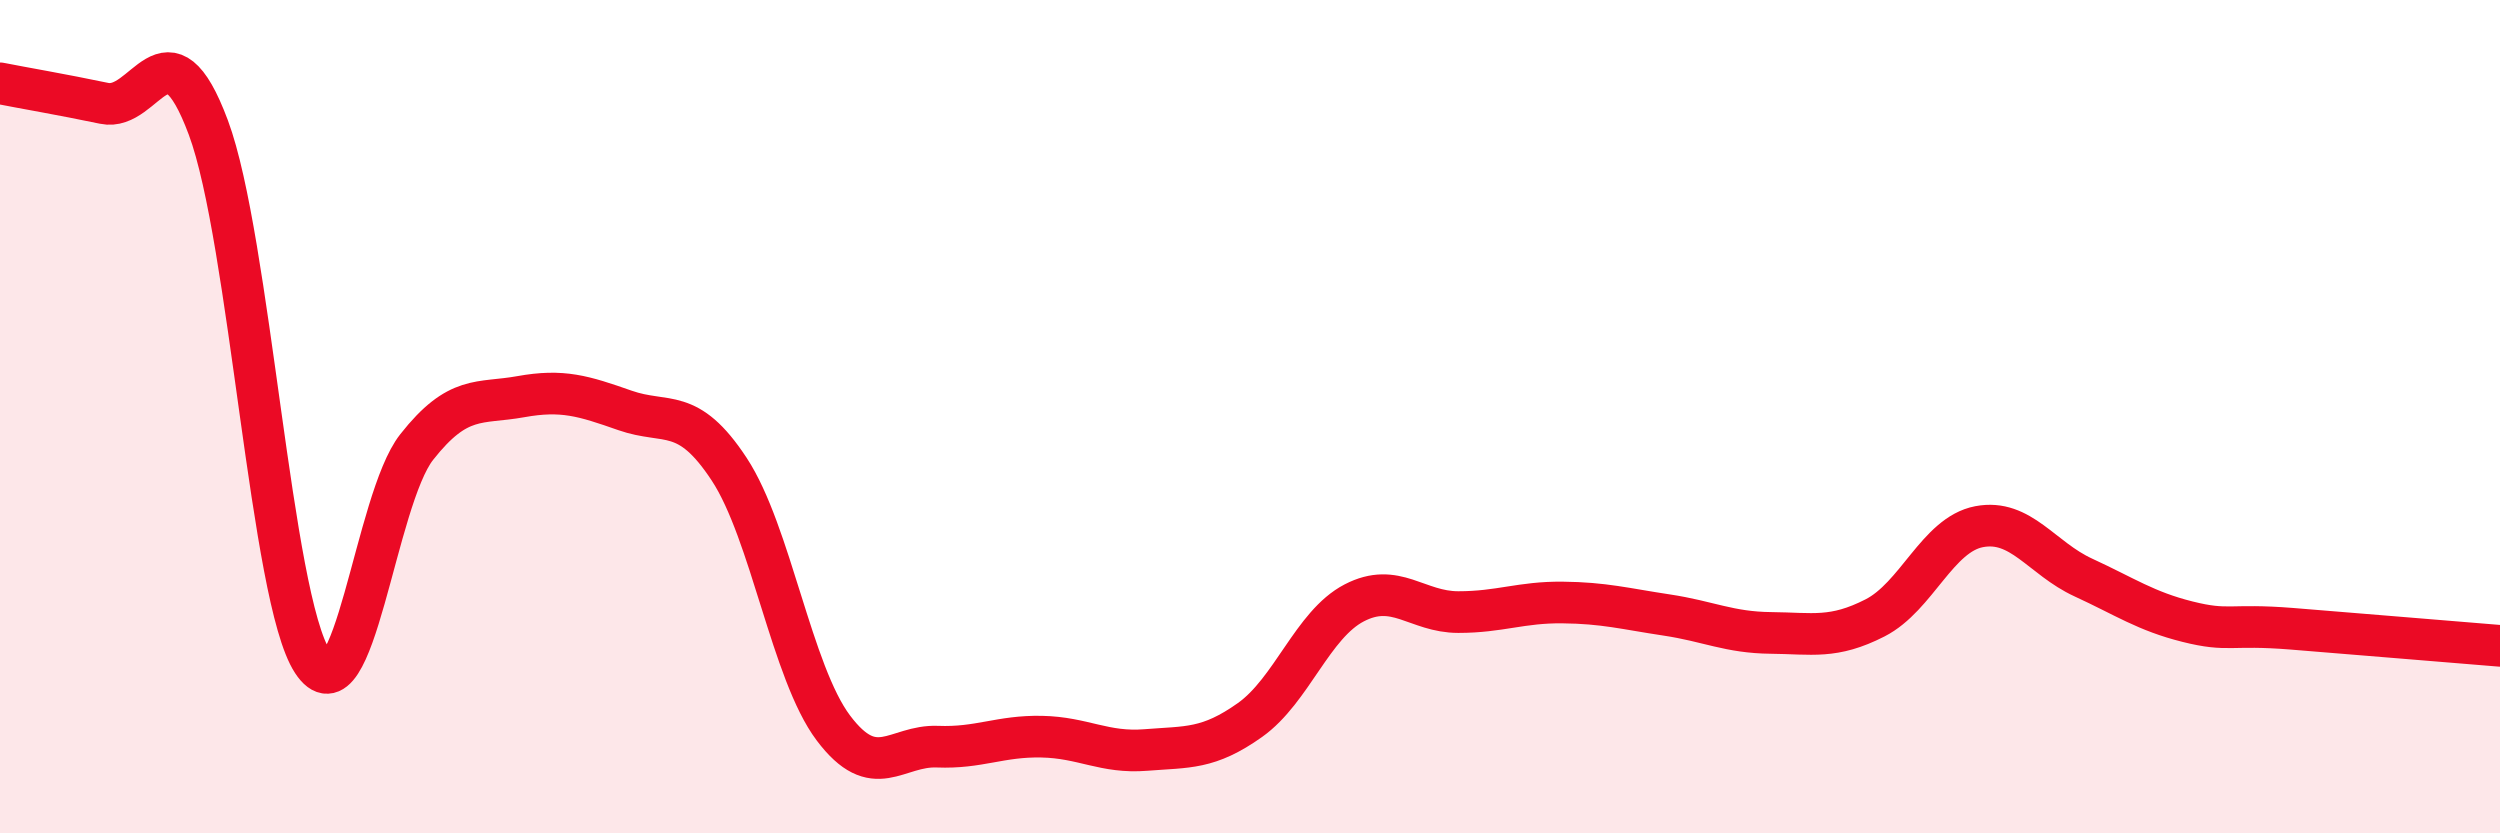 
    <svg width="60" height="20" viewBox="0 0 60 20" xmlns="http://www.w3.org/2000/svg">
      <path
        d="M 0,2 C 0.5,2.1 1.5,2.27 2.5,2.48 C 3.5,2.69 4,0.38 5,3.06 C 6,5.74 6.5,14.35 7.5,15.88 C 8.5,17.41 9,12 10,10.73 C 11,9.46 11.5,9.7 12.5,9.52 C 13.5,9.34 14,9.5 15,9.85 C 16,10.2 16.5,9.74 17.5,11.26 C 18.5,12.78 19,16.14 20,17.47 C 21,18.8 21.5,17.88 22.5,17.92 C 23.5,17.96 24,17.66 25,17.68 C 26,17.7 26.5,18.08 27.5,18 C 28.5,17.92 29,17.99 30,17.28 C 31,16.57 31.5,14.99 32.5,14.47 C 33.5,13.95 34,14.69 35,14.69 C 36,14.69 36.5,14.45 37.5,14.46 C 38.5,14.47 39,14.61 40,14.76 C 41,14.91 41.5,15.18 42.5,15.19 C 43.5,15.2 44,15.34 45,14.83 C 46,14.32 46.5,12.83 47.5,12.64 C 48.5,12.45 49,13.4 50,13.86 C 51,14.32 51.5,14.67 52.5,14.92 C 53.5,15.17 53.5,14.97 55,15.09 C 56.5,15.21 59,15.42 60,15.5L60 20L0 20Z"
        fill="#EB0A25"
        opacity="0.1"
        stroke-linecap="round"
        stroke-linejoin="round"
      />
      <path
        d="M 0,2 C 0.5,2.1 1.5,2.27 2.5,2.48 C 3.5,2.69 4,0.38 5,3.06 C 6,5.74 6.5,14.35 7.5,15.88 C 8.5,17.41 9,12 10,10.73 C 11,9.46 11.5,9.7 12.5,9.52 C 13.5,9.34 14,9.5 15,9.85 C 16,10.2 16.5,9.74 17.5,11.26 C 18.5,12.78 19,16.14 20,17.47 C 21,18.8 21.5,17.88 22.5,17.92 C 23.5,17.96 24,17.66 25,17.68 C 26,17.7 26.5,18.08 27.5,18 C 28.5,17.92 29,17.99 30,17.28 C 31,16.57 31.5,14.99 32.5,14.47 C 33.5,13.95 34,14.69 35,14.69 C 36,14.69 36.5,14.45 37.5,14.46 C 38.5,14.47 39,14.61 40,14.76 C 41,14.91 41.5,15.18 42.5,15.19 C 43.5,15.2 44,15.34 45,14.83 C 46,14.32 46.5,12.83 47.5,12.64 C 48.5,12.45 49,13.4 50,13.86 C 51,14.32 51.5,14.67 52.5,14.92 C 53.5,15.17 53.5,14.97 55,15.09 C 56.5,15.21 59,15.42 60,15.5"
        stroke="#EB0A25"
        stroke-width="1"
        fill="none"
        stroke-linecap="round"
        stroke-linejoin="round"
      />
    </svg>
  